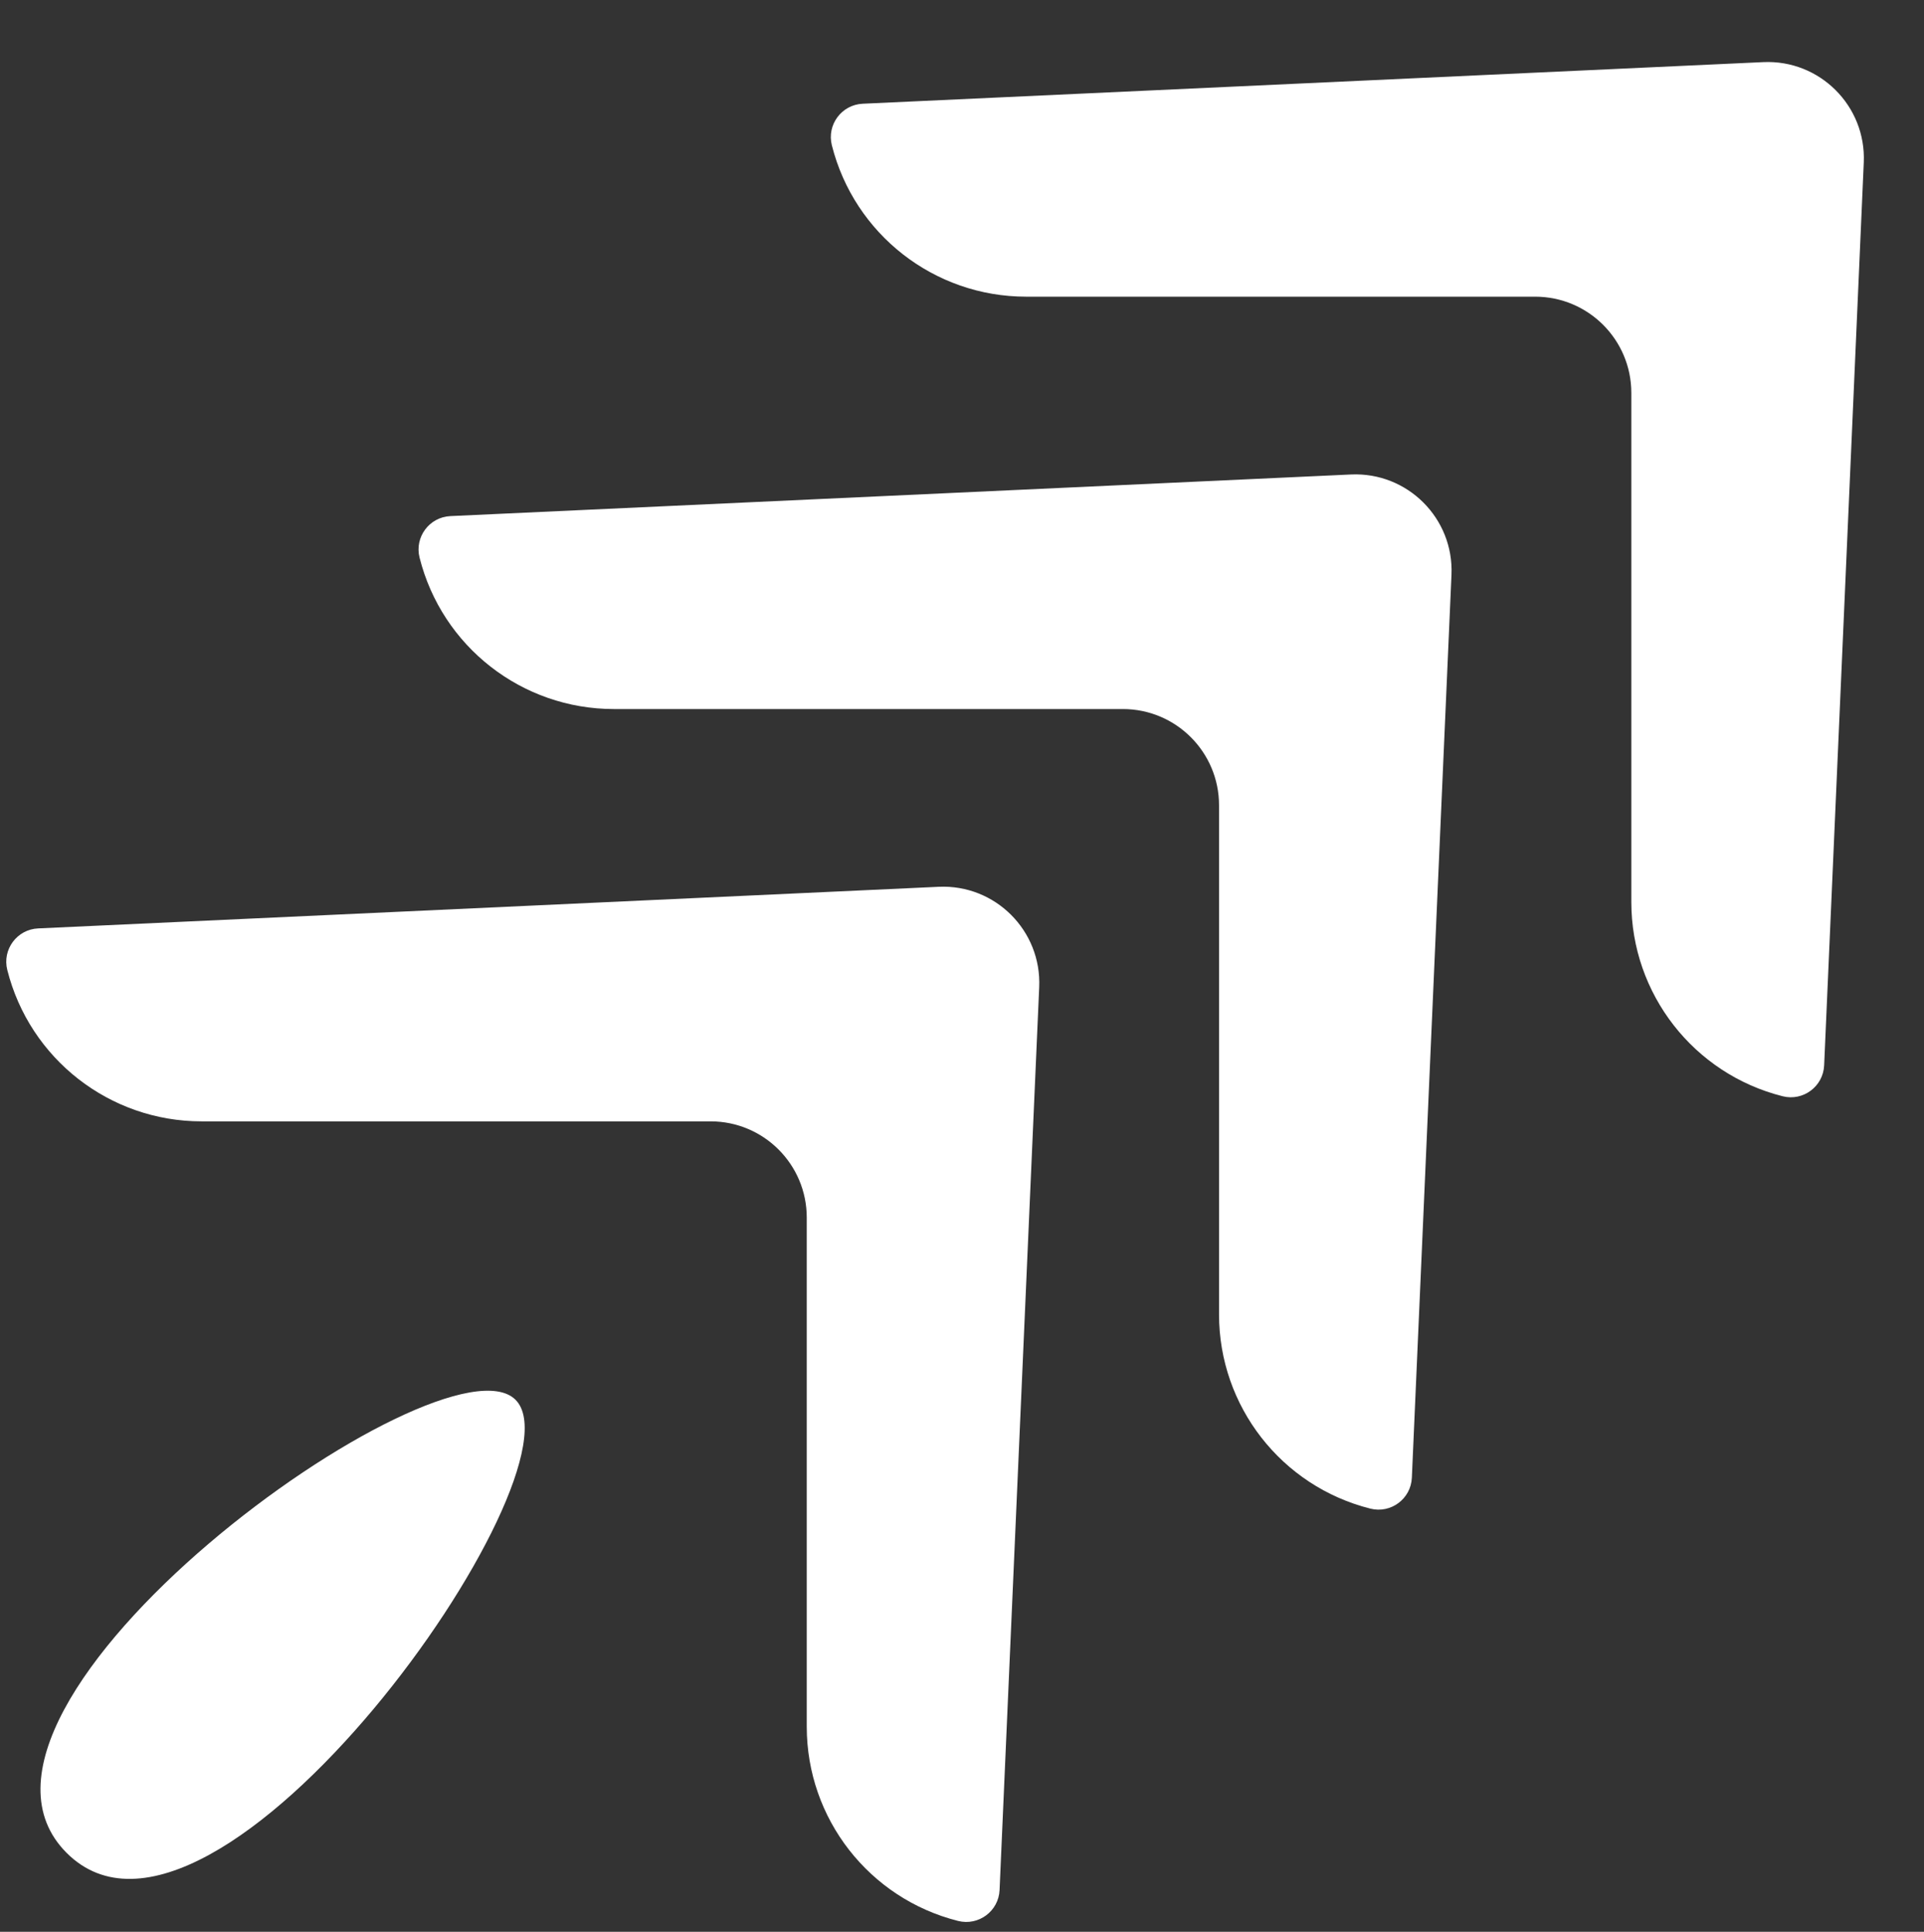 <svg width="256" height="257" viewBox="0 0 256 257" fill="none" xmlns="http://www.w3.org/2000/svg">
<rect x="0" y="0" width="256" height="257" fill="#333333" stroke="none"/>
<path fill-rule="evenodd" clip-rule="evenodd" d="M8.867 246.501C28.557 266.192 78.193 195.818 68.596 186.222C58.998 176.627 -10.822 226.81 8.867 246.501Z" fill="white"/>
<path d="M217.058 52.269C217.058 45.199 211.327 39.469 204.258 39.469H136.529C124.316 39.469 113.665 31.167 110.682 19.323C109.996 16.599 111.979 13.93 114.785 13.801L234.608 8.264C242.124 7.917 248.316 14.095 247.986 21.612L242.714 141.73C242.59 144.539 239.92 146.528 237.194 145.841C225.355 142.86 217.058 132.215 217.058 120.007V52.269Z" fill="white"/>
<path d="M162.2 107.129C162.2 100.059 156.47 94.328 149.4 94.328H81.672C69.458 94.328 58.807 86.026 55.825 74.182C55.139 71.458 57.122 68.79 59.928 68.66L179.751 63.123C187.266 62.776 193.459 68.954 193.129 76.471L187.856 196.59C187.733 199.399 185.063 201.388 182.336 200.701C170.498 197.721 162.2 187.075 162.2 174.867V107.129Z" fill="white"/>
<path d="M107.343 161.98C107.343 154.91 101.613 149.18 94.543 149.18H26.815C14.601 149.18 3.95 140.878 0.968 129.034C0.282 126.31 2.265 123.641 5.071 123.512L124.894 117.975C132.409 117.628 138.602 123.806 138.272 131.323L132.999 251.442C132.876 254.251 130.206 256.239 127.479 255.553C115.641 252.572 107.343 241.926 107.343 229.718V161.98Z" fill="white"/>
</svg>
